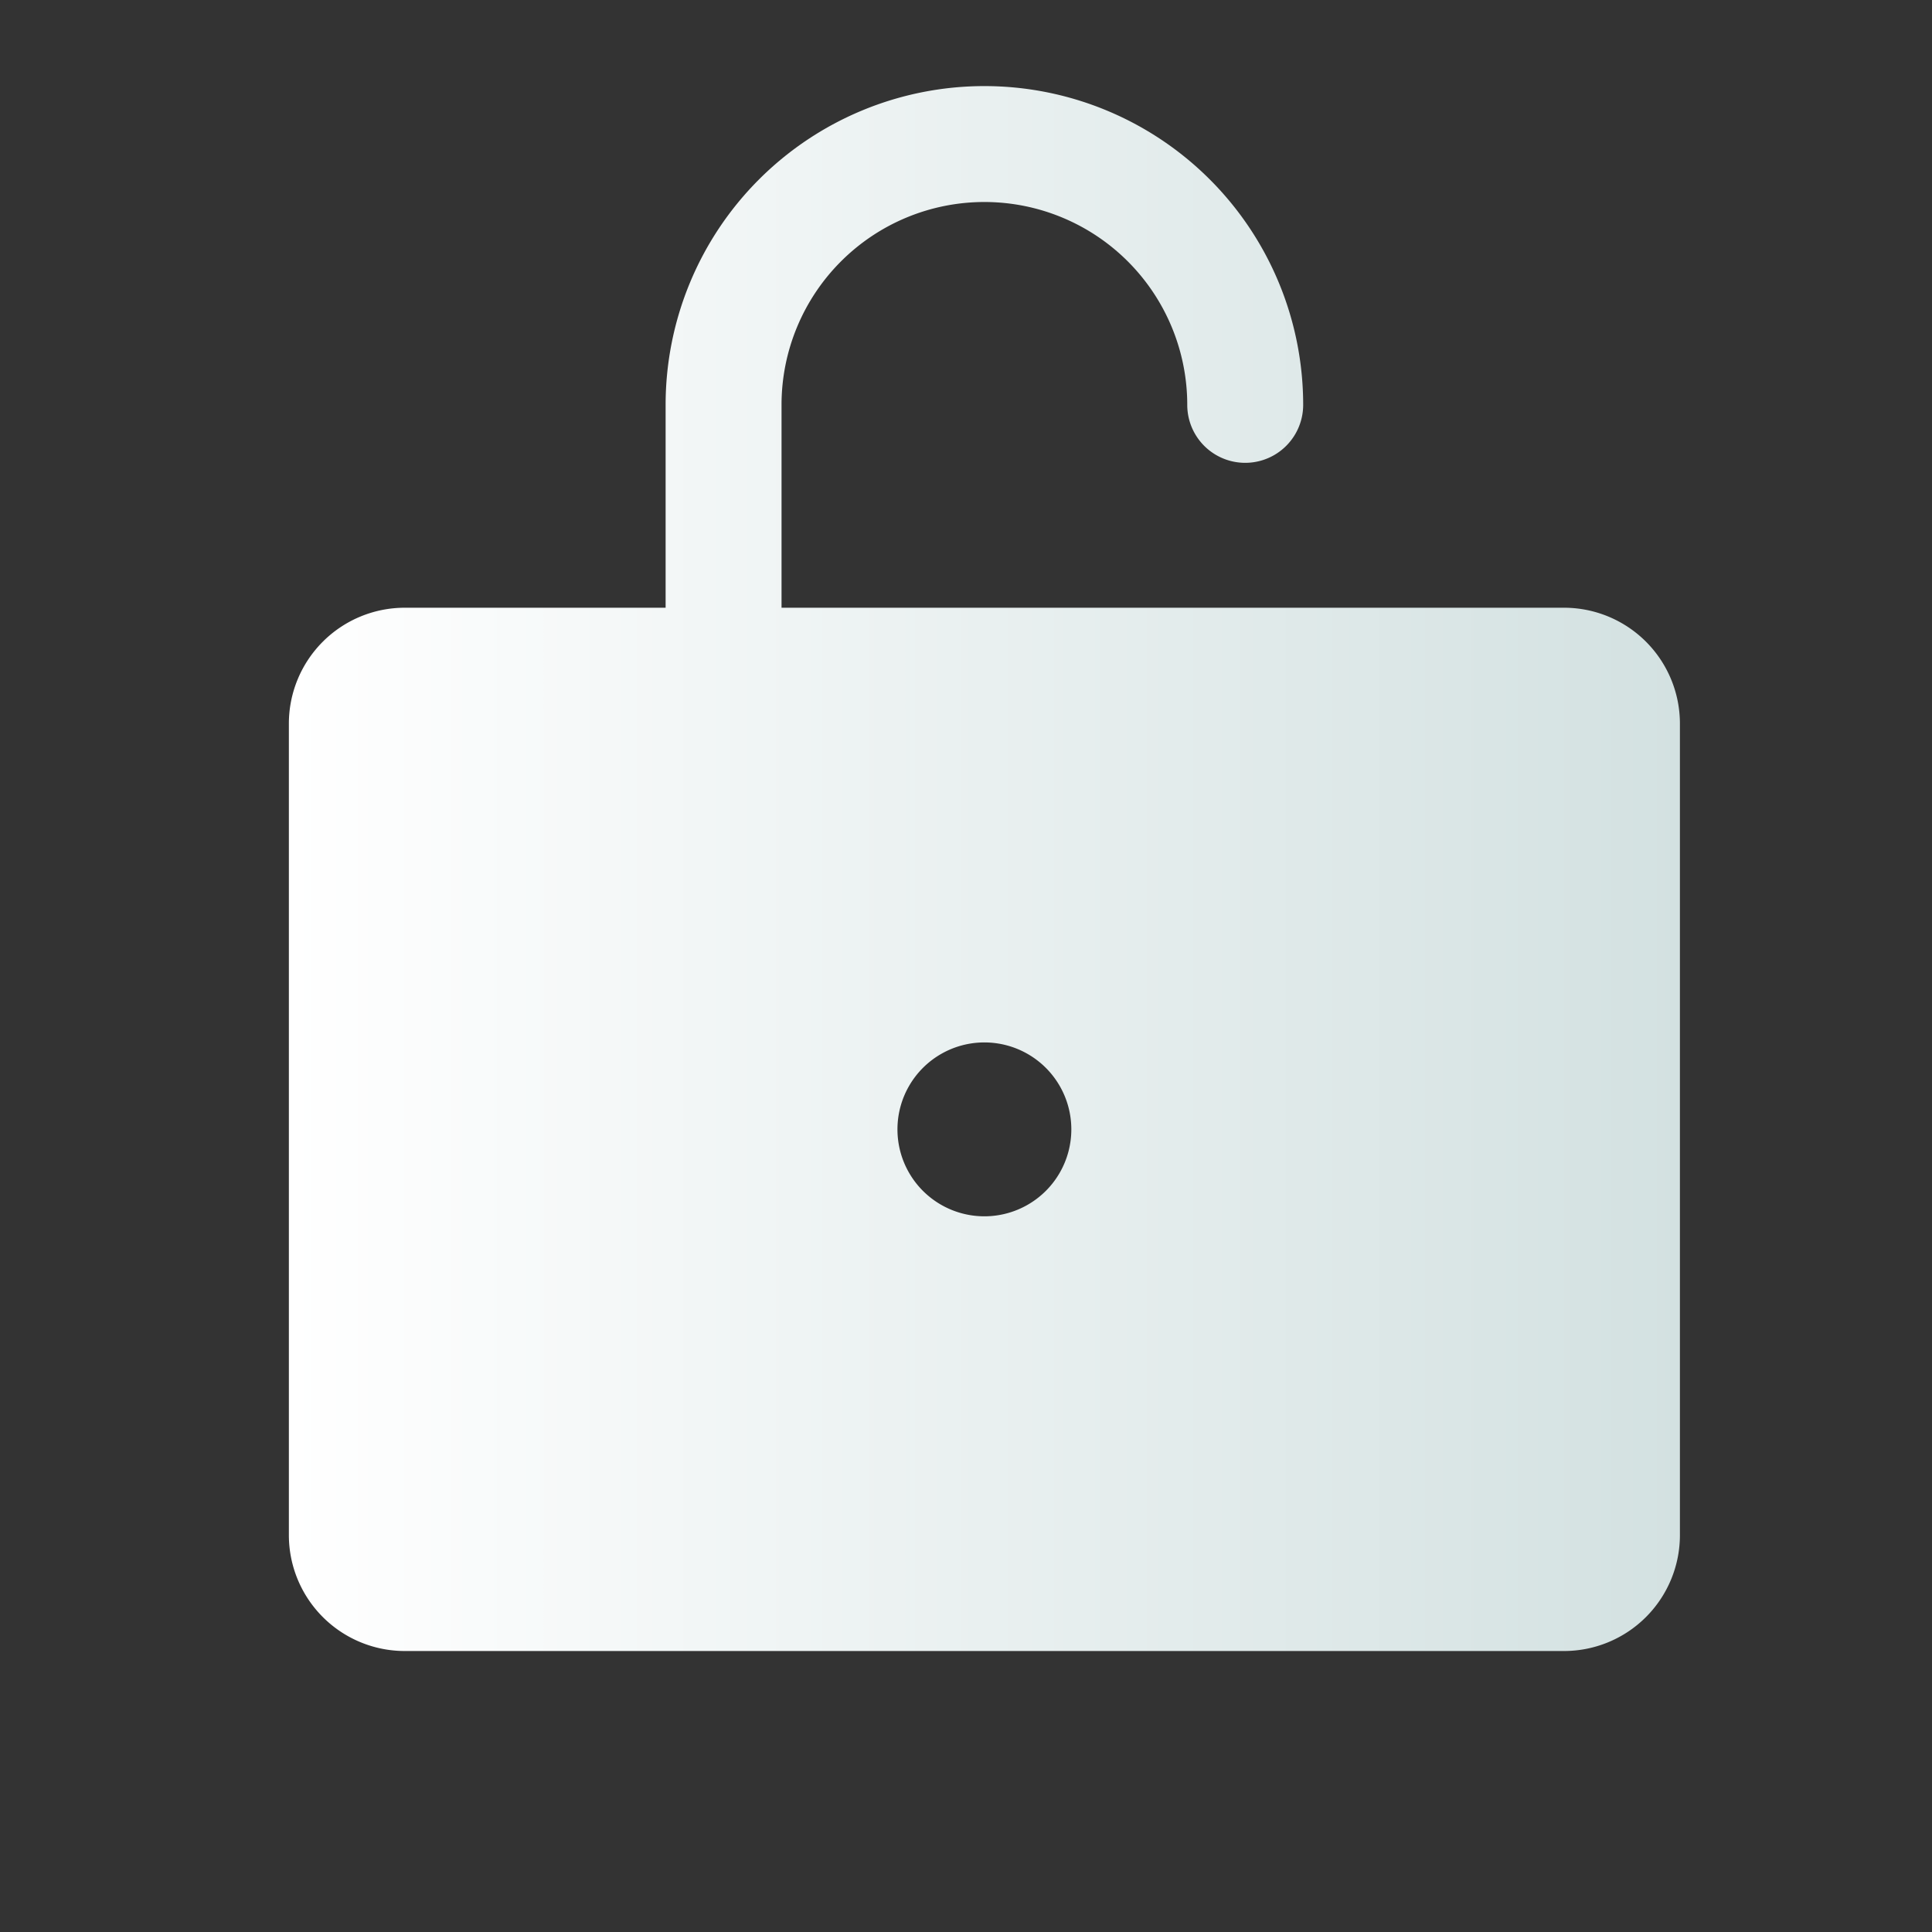 <svg xmlns="http://www.w3.org/2000/svg" width="25" height="25" fill="none"><rect width="100%" height="100%" fill="#333333" stroke="none"/><path fill="url(#a)" d="M20.238 7.864H10.113V5.239a2.625 2.625 0 1 1 5.25 0 .75.75 0 1 0 1.5 0 4.125 4.125 0 0 0-8.25 0v2.625H5.238a1.5 1.5 0 0 0-1.5 1.5v10.5a1.5 1.5 0 0 0 1.5 1.5h15a1.5 1.5 0 0 0 1.5-1.5v-10.5a1.5 1.5 0 0 0-1.5-1.5zm-7.5 7.875a1.125 1.125 0 1 1 0-2.25 1.125 1.125 0 0 1 0 2.25z"/><defs><linearGradient id="a" x1="3.738" x2="21.738" y1="11.239" y2="11.239" gradientUnits="userSpaceOnUse"><stop stop-color="#fff"/><stop offset="1" stop-color="#D3E1E1"/></linearGradient></defs></svg>